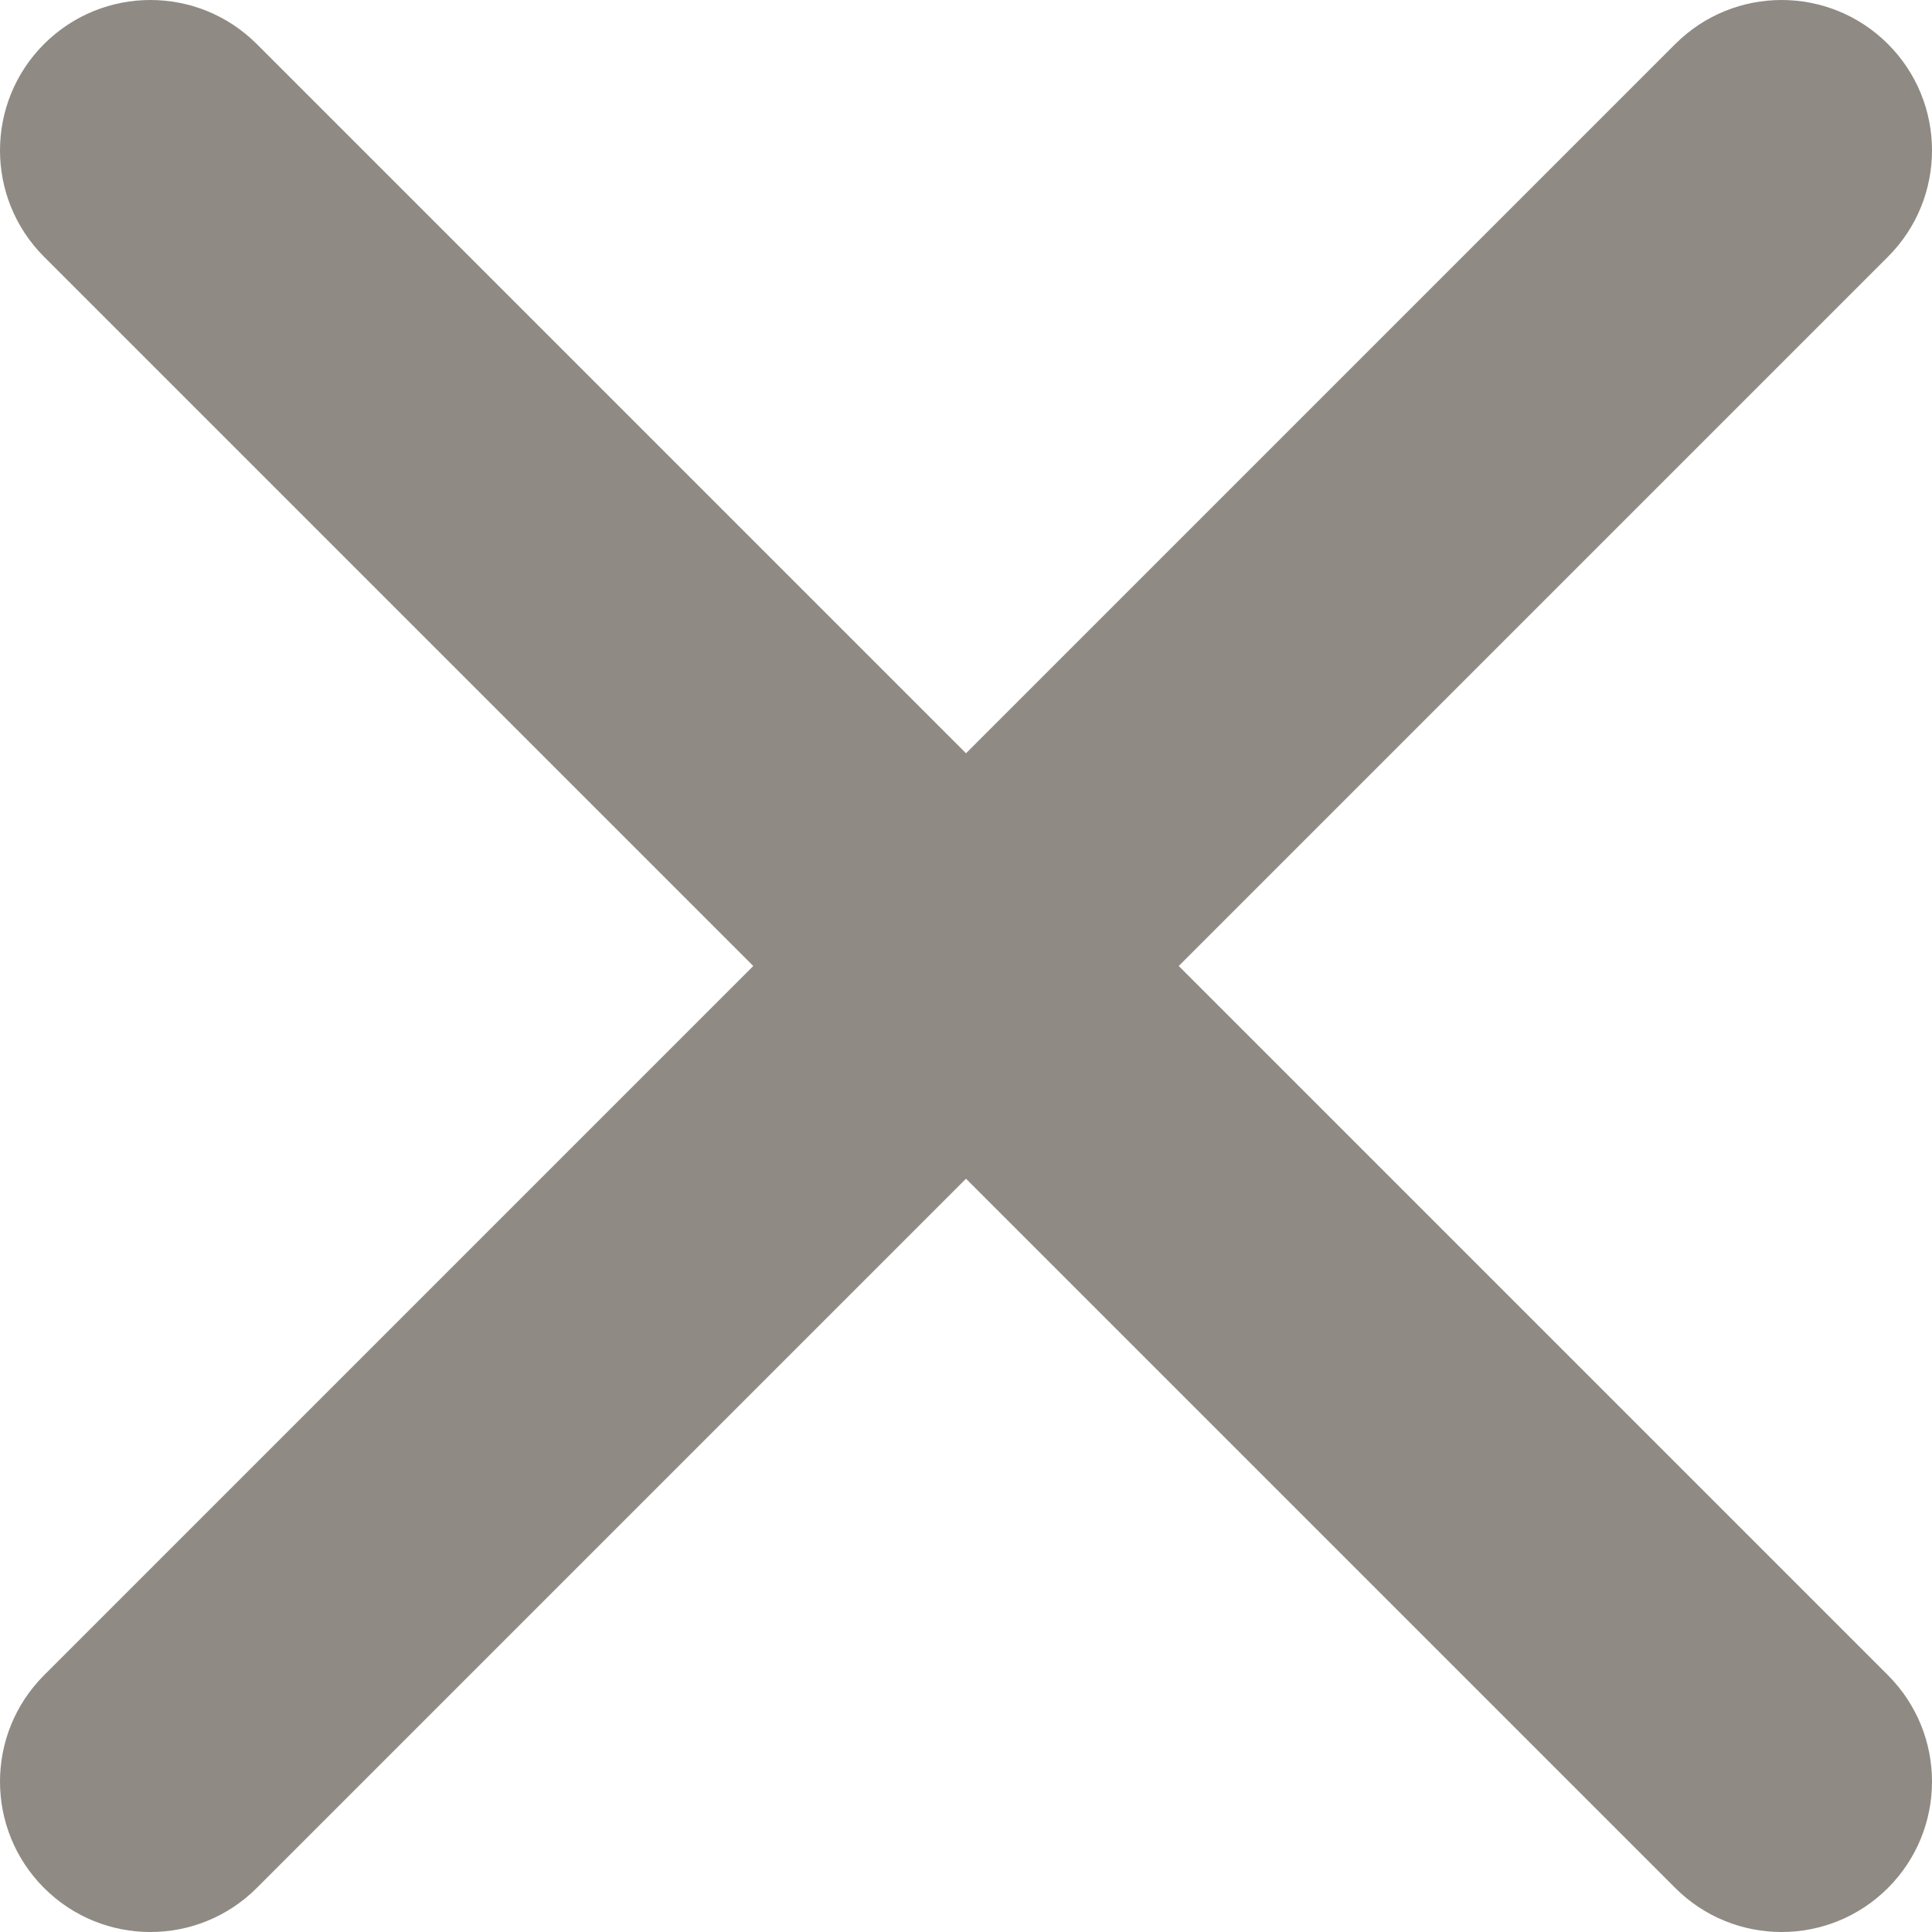 <svg width="10" height="10" viewBox="0 0 10 10" fill="none" xmlns="http://www.w3.org/2000/svg">
<path d="M0.228 0.228C0.532 -0.076 1.025 -0.076 1.329 0.228L5 3.899L8.671 0.228C8.975 -0.076 9.468 -0.076 9.772 0.228C10.076 0.532 10.076 1.025 9.772 1.329L6.101 5L9.772 8.671C10.076 8.975 10.076 9.468 9.772 9.772C9.468 10.076 8.975 10.076 8.671 9.772L5 6.101L1.329 9.772C1.025 10.076 0.532 10.076 0.228 9.772C-0.076 9.468 -0.076 8.975 0.228 8.671L3.899 5L0.228 1.329C-0.076 1.025 -0.076 0.532 0.228 0.228Z" fill="#8F8A83"/>
</svg>
